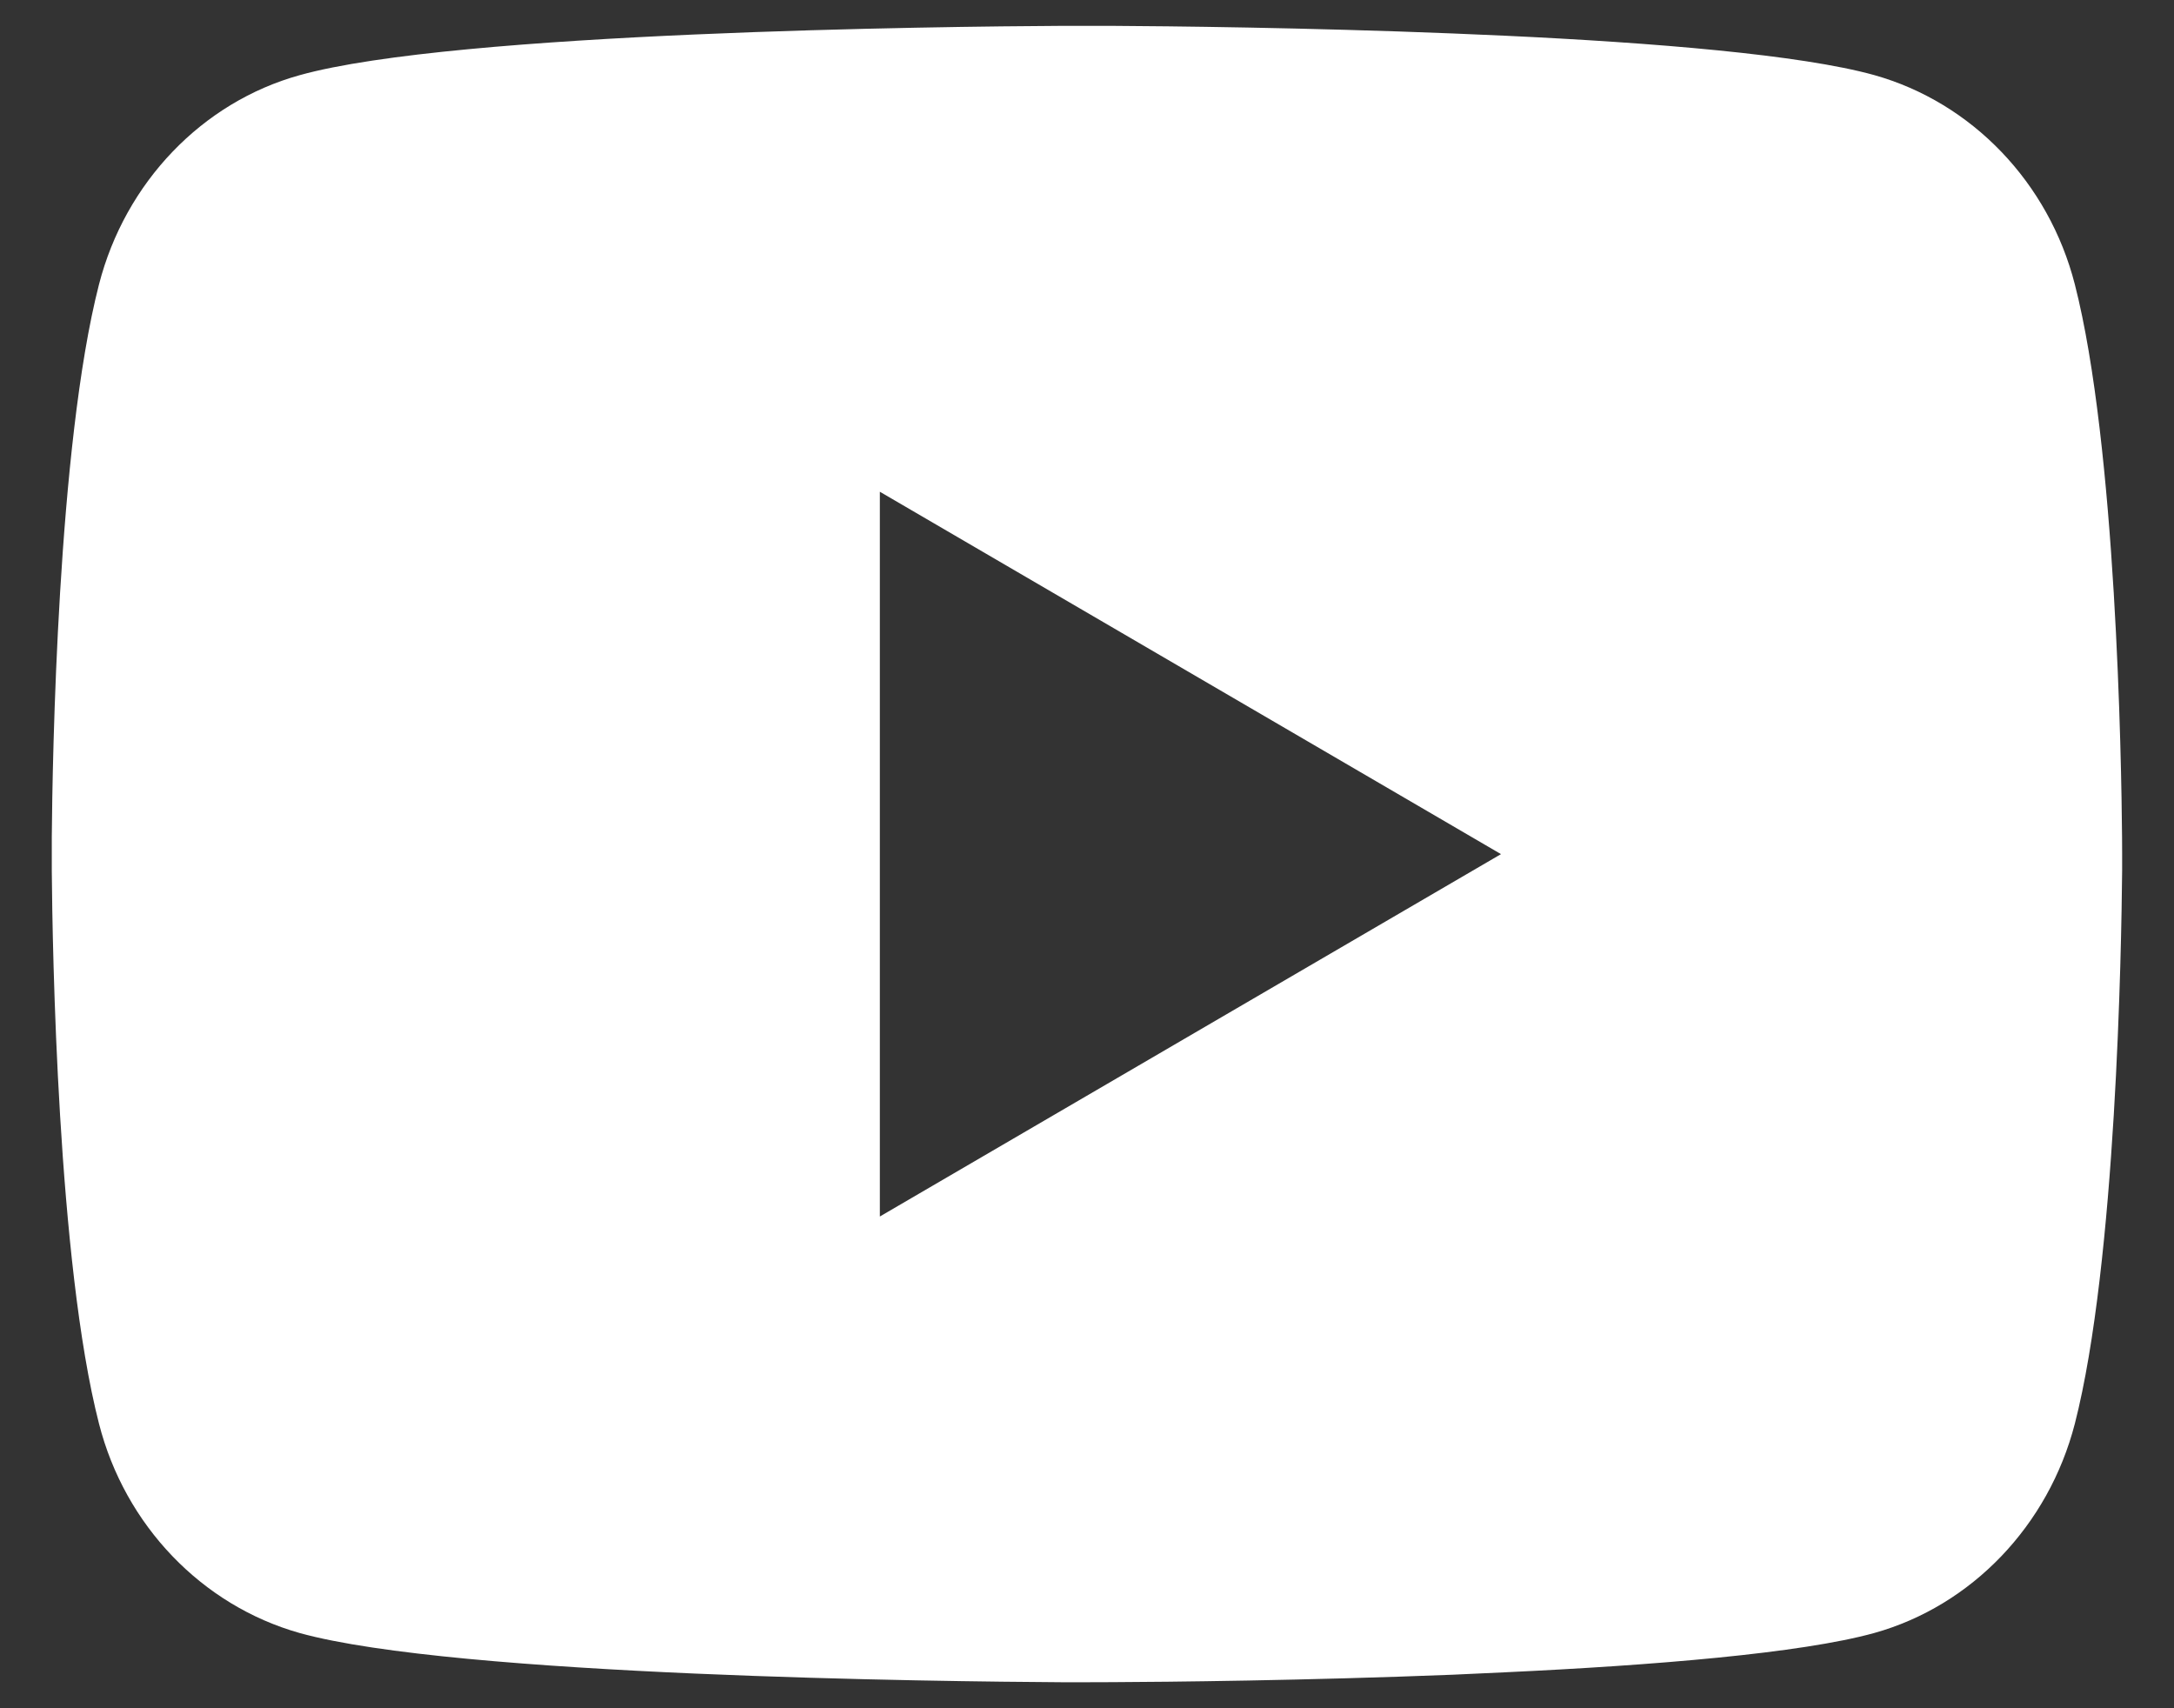 <?xml version="1.0" encoding="UTF-8"?> <svg xmlns="http://www.w3.org/2000/svg" width="28" height="22" viewBox="0 0 28 22" fill="none"><rect x="0" y="0" width="28" height="22" fill="#333333" stroke="none"/><path d="M14.325 0.333C15.037 0.337 16.819 0.355 18.712 0.431L19.384 0.46C21.289 0.549 23.193 0.704 24.139 0.967C25.399 1.321 26.388 2.353 26.723 3.663C27.256 5.743 27.323 9.799 27.331 10.781L27.332 10.984V11.216C27.323 12.199 27.256 16.256 26.723 18.335C26.384 19.648 25.393 20.681 24.139 21.031C23.193 21.293 21.289 21.448 19.384 21.537L18.712 21.568C16.819 21.643 15.037 21.661 14.325 21.664L14.012 21.665H13.672C12.165 21.656 5.864 21.588 3.859 21.031C2.6 20.676 1.609 19.644 1.275 18.335C0.741 16.255 0.675 12.199 0.667 11.216V10.781C0.675 9.799 0.741 5.741 1.275 3.663C1.613 2.349 2.604 1.316 3.86 0.968C5.864 0.409 12.167 0.341 13.673 0.333H14.325ZM11.332 6.333V15.667L19.332 11L11.332 6.333Z" fill="white"></path></svg> 